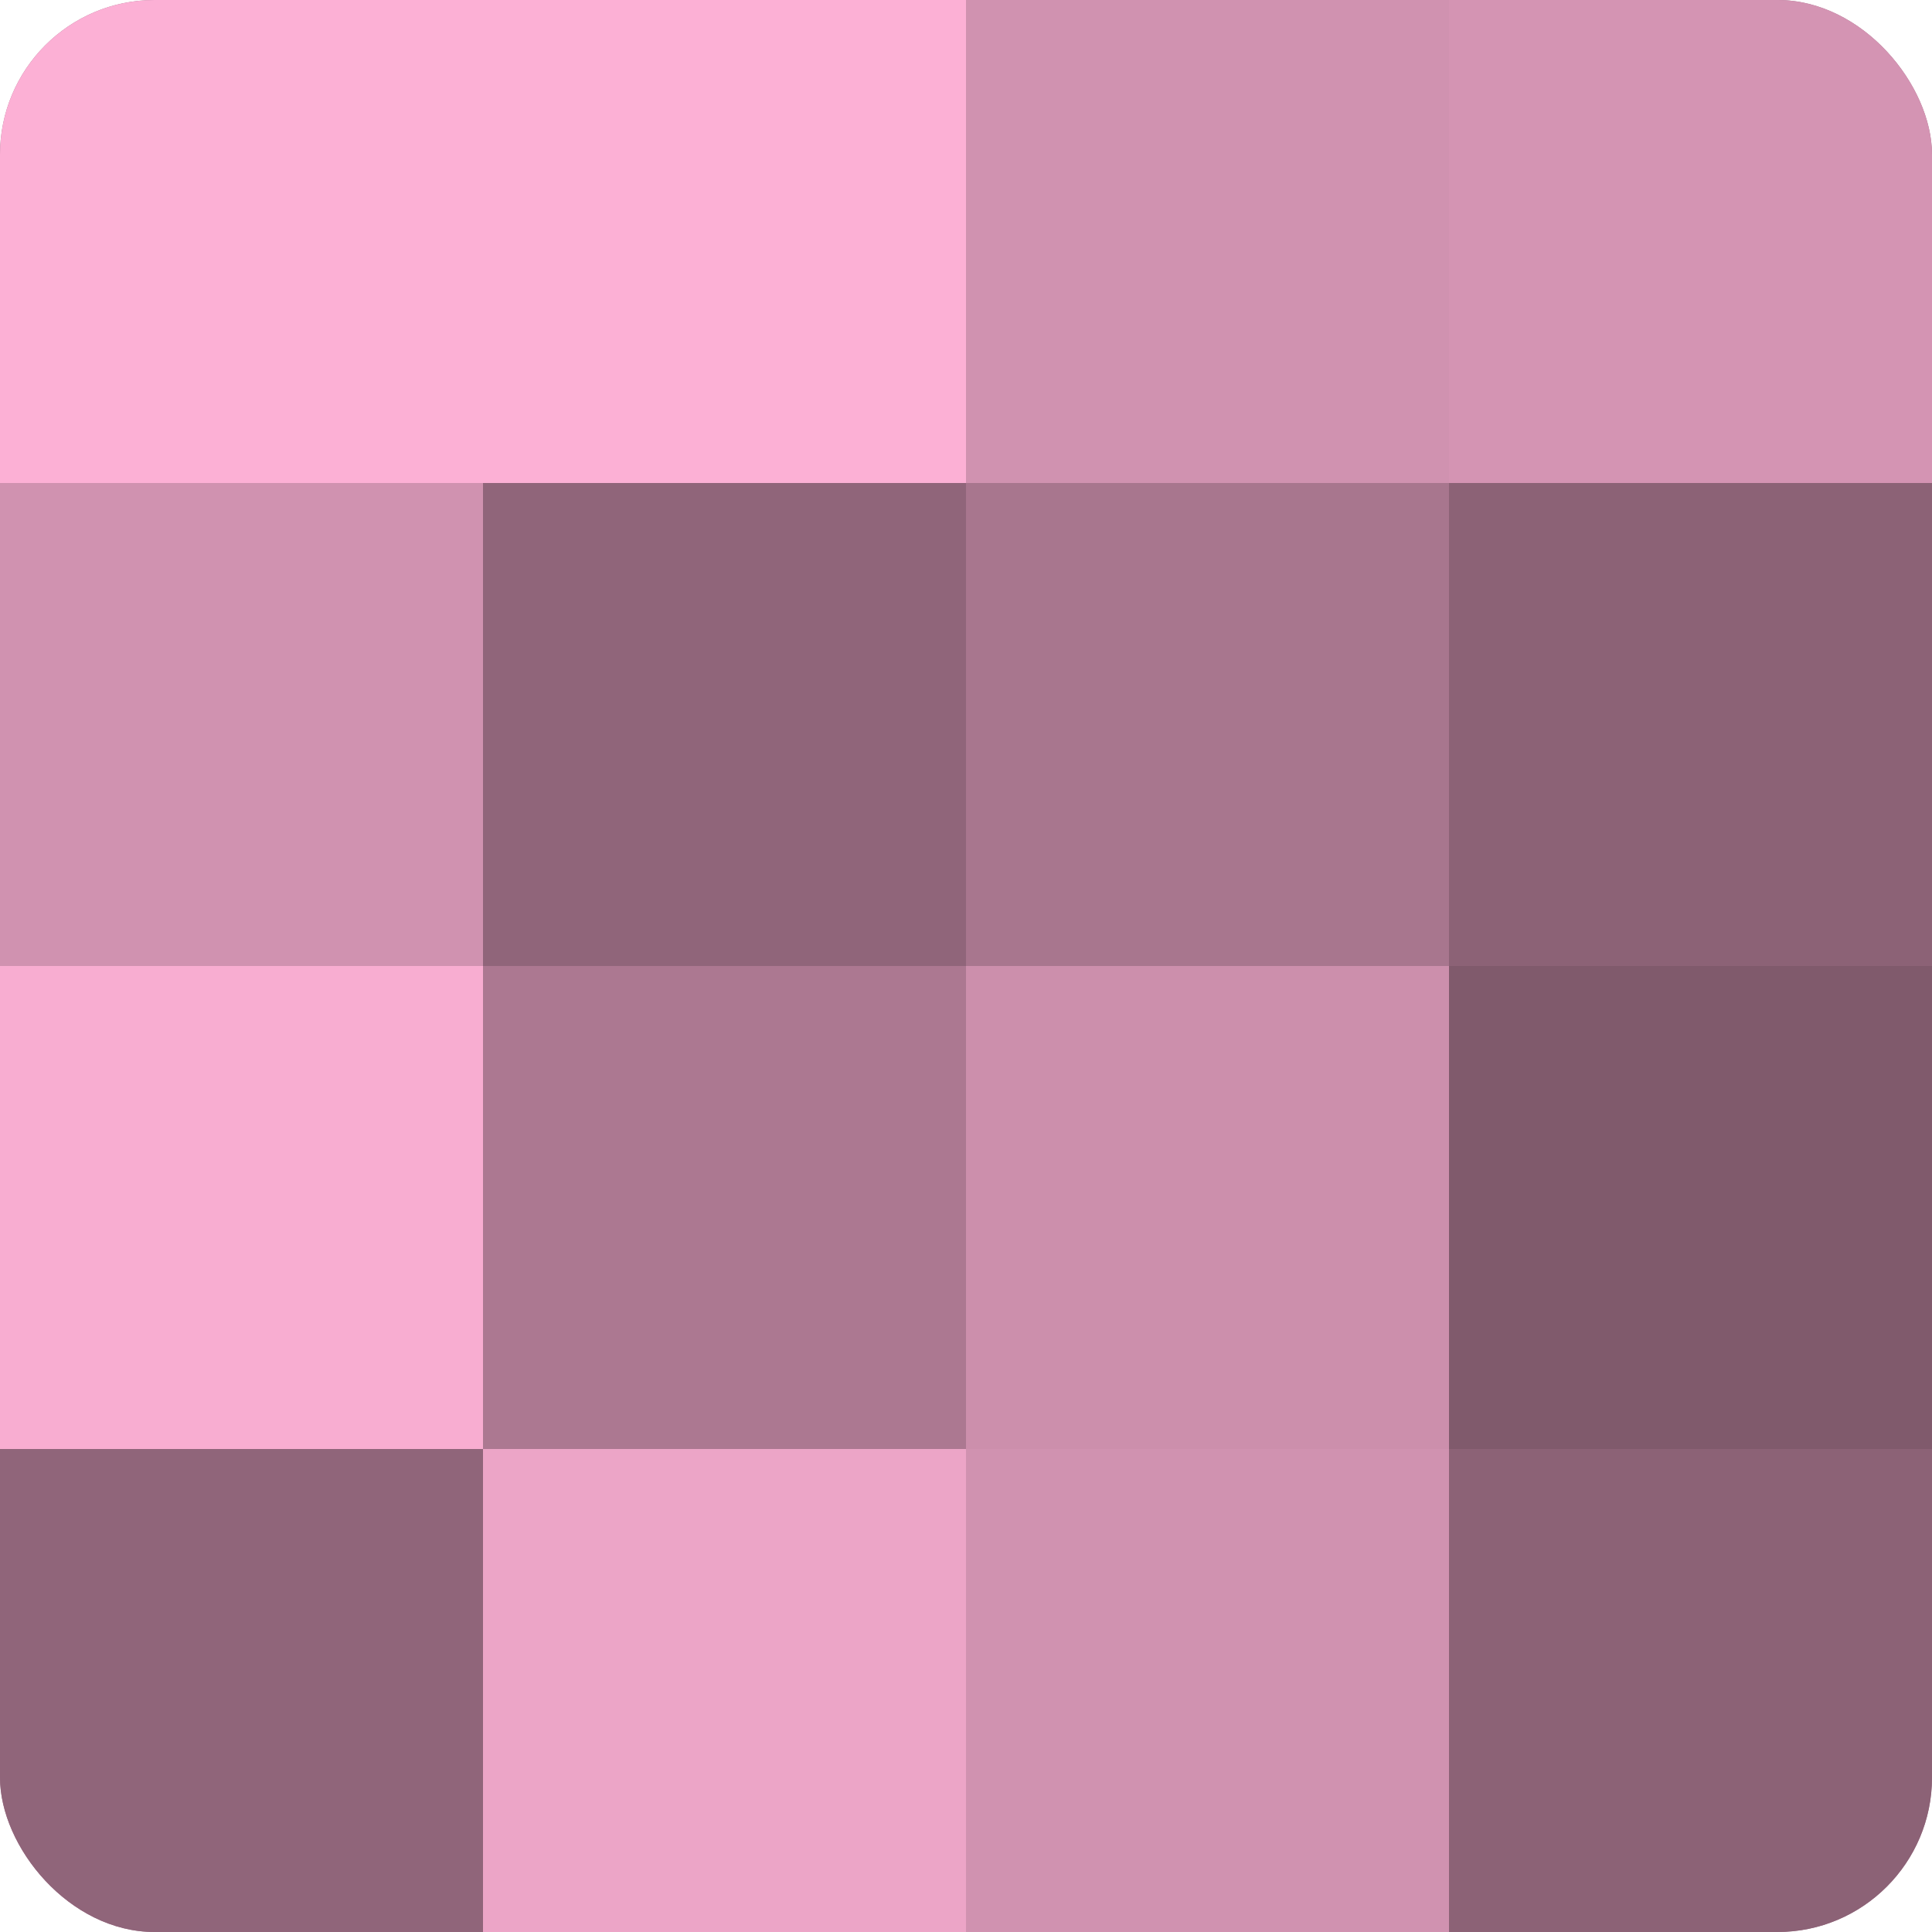 <?xml version="1.0" encoding="UTF-8"?>
<svg xmlns="http://www.w3.org/2000/svg" width="80" height="80" viewBox="0 0 100 100" preserveAspectRatio="xMidYMid meet"><defs><clipPath id="c" width="100" height="100"><rect width="100" height="100" rx="8" ry="8"/></clipPath></defs><g clip-path="url(#c)"><rect width="100" height="100" fill="#a07087"/><rect width="25" height="25" fill="#fcb0d5"/><rect y="25" width="25" height="25" fill="#d092b0"/><rect y="50" width="25" height="25" fill="#f8add1"/><rect y="75" width="25" height="25" fill="#90657a"/><rect x="25" width="25" height="25" fill="#fcb0d5"/><rect x="25" y="25" width="25" height="25" fill="#90657a"/><rect x="25" y="50" width="25" height="25" fill="#ac7891"/><rect x="25" y="75" width="25" height="25" fill="#eca5c7"/><rect x="50" width="25" height="25" fill="#d092b0"/><rect x="50" y="25" width="25" height="25" fill="#a8768e"/><rect x="50" y="50" width="25" height="25" fill="#cc8fac"/><rect x="50" y="75" width="25" height="25" fill="#d092b0"/><rect x="75" width="25" height="25" fill="#d494b3"/><rect x="75" y="25" width="25" height="25" fill="#8c6276"/><rect x="75" y="50" width="25" height="25" fill="#805a6c"/><rect x="75" y="75" width="25" height="25" fill="#8c6276"/></g></svg>
